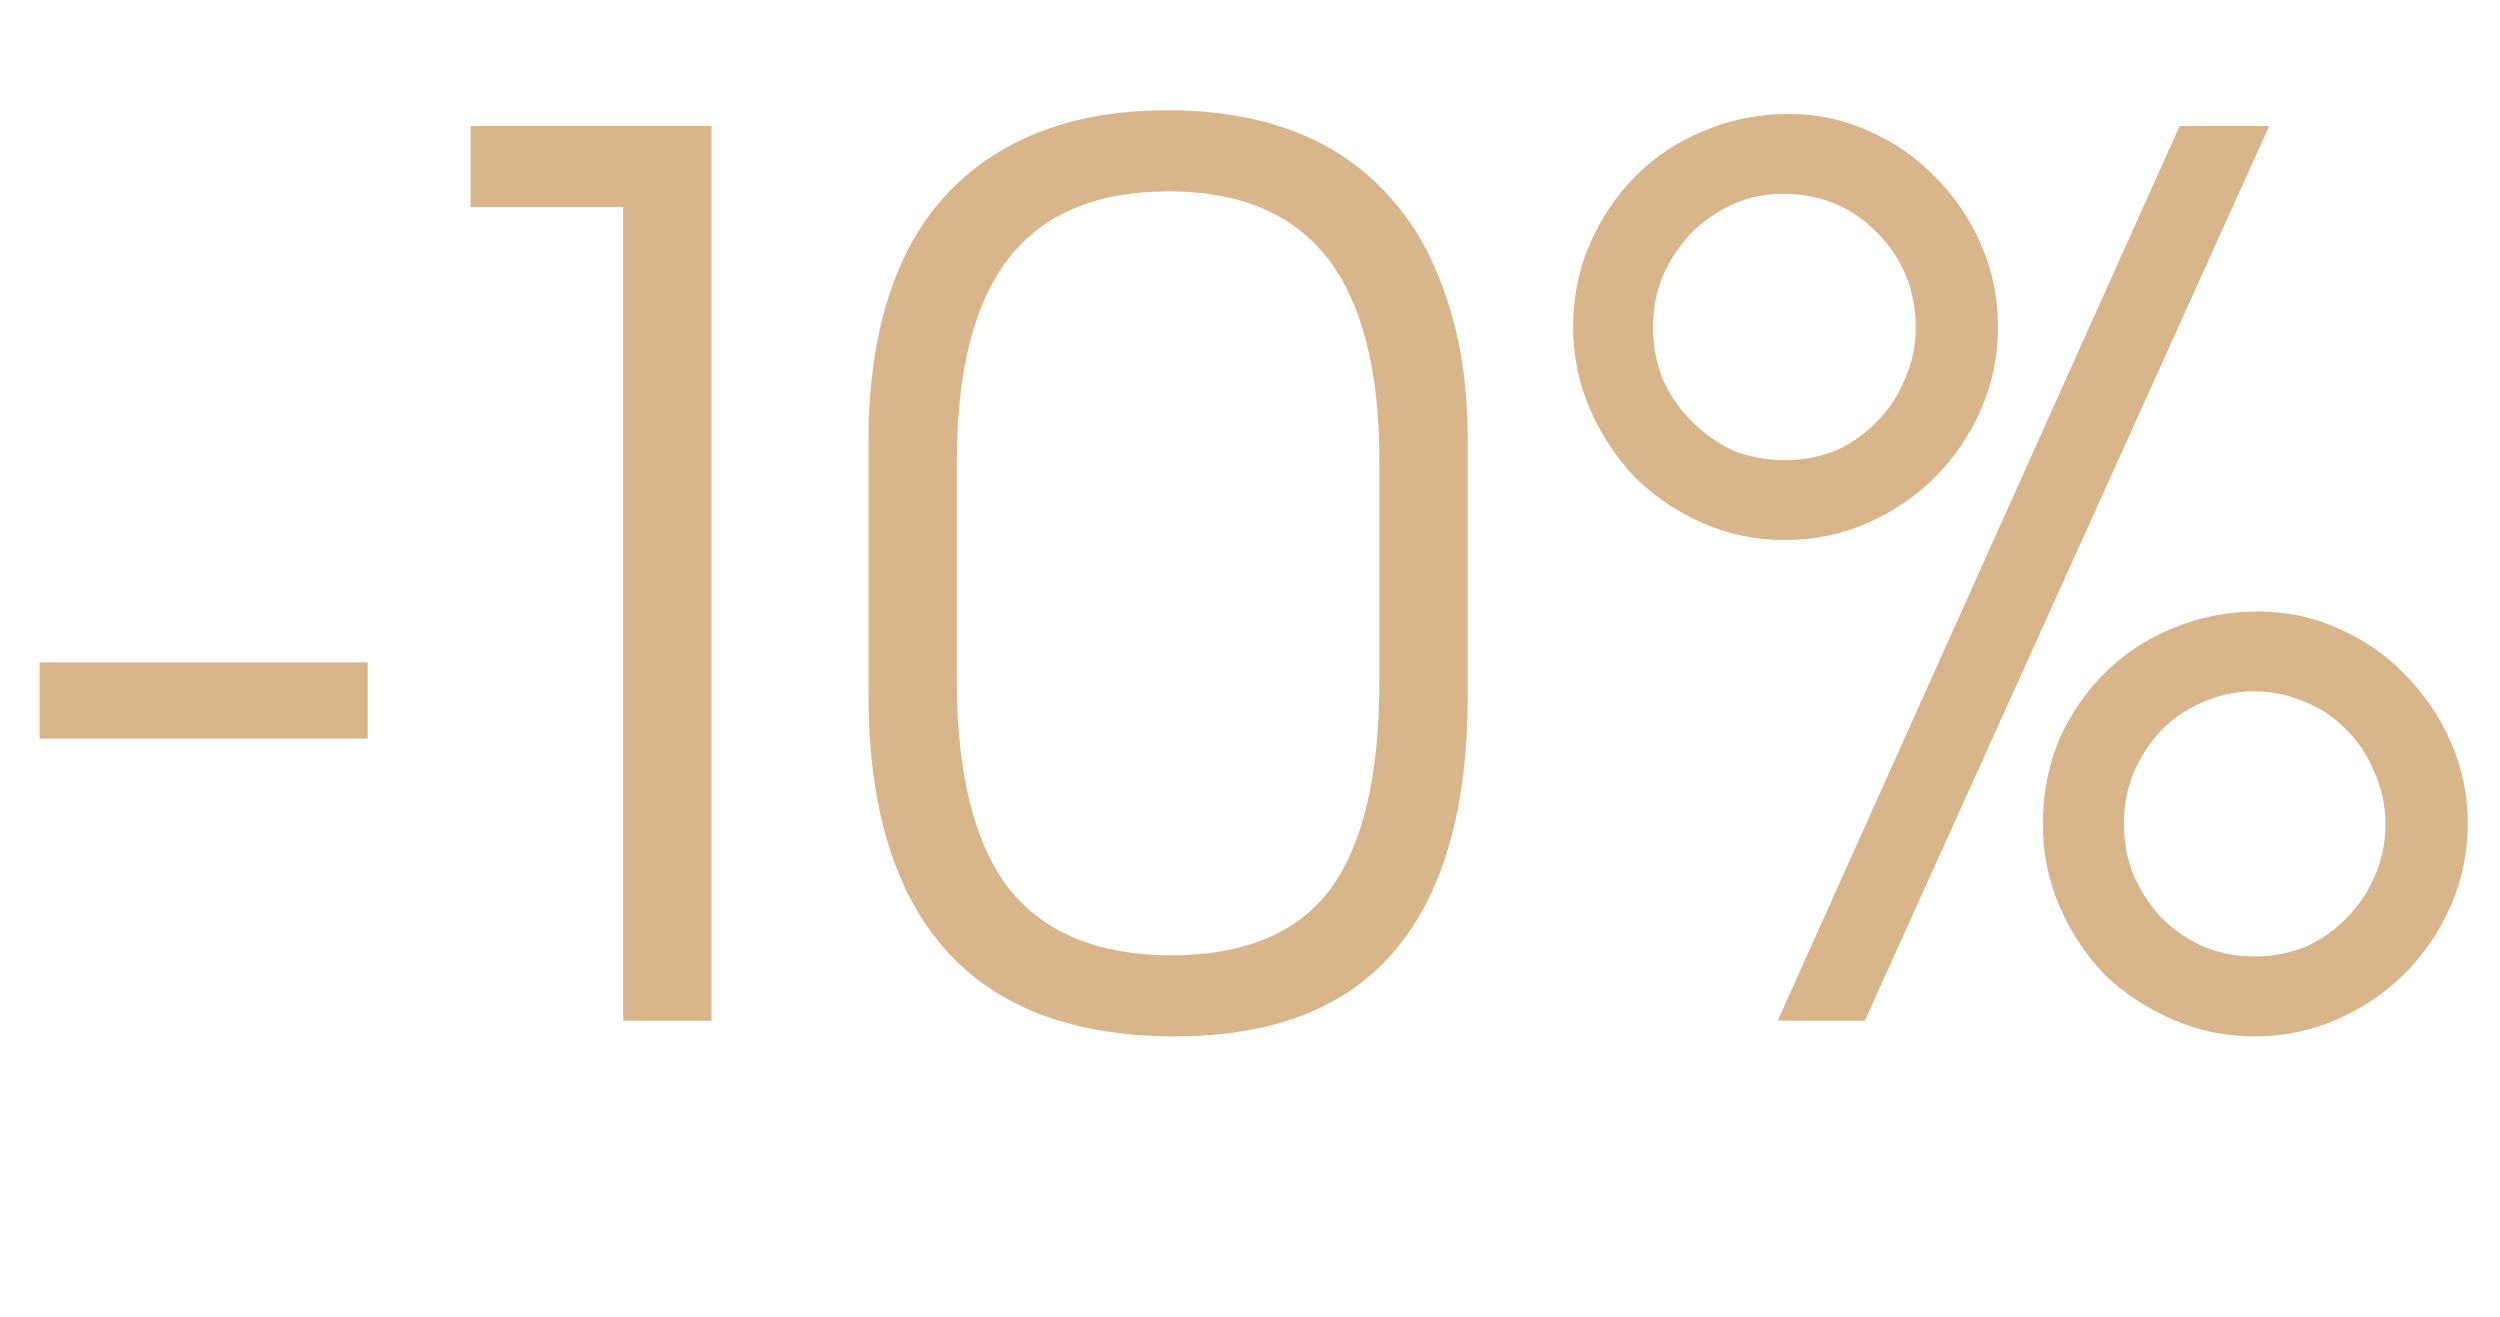<?xml version="1.0" encoding="UTF-8"?> <svg xmlns="http://www.w3.org/2000/svg" width="545" height="287" viewBox="0 0 545 287" fill="none"><path d="M8.63 161.009V144.383H80.149V161.009H8.63ZM135.842 222.5V45.153H102.59V27.471H155.107V222.5H135.842ZM189.339 151.508V96.087C189.339 84.475 190.747 74.183 193.562 65.21C196.377 56.237 200.512 48.76 205.966 42.778C211.596 36.62 218.457 31.957 226.551 28.791C234.644 25.624 243.969 24.04 254.525 24.04C265.081 24.04 274.406 25.624 282.499 28.791C290.593 31.957 297.366 36.62 302.82 42.778C308.45 48.936 312.673 56.501 315.488 65.474C318.479 74.271 319.975 84.475 319.975 96.087V151.508C319.975 176.316 314.608 194.965 303.876 207.457C293.32 219.773 277.397 225.931 256.108 225.931C234.116 225.931 217.49 219.685 206.23 207.193C194.969 194.526 189.339 175.964 189.339 151.508ZM208.605 148.341C208.605 168.75 212.388 183.881 219.953 193.734C227.694 203.411 239.482 208.249 255.317 208.249C271.151 208.249 282.675 203.499 289.889 193.998C297.102 184.321 300.709 169.102 300.709 148.341V100.574C300.709 80.693 296.926 65.914 289.361 56.237C281.796 46.56 270.272 41.722 254.789 41.722C239.13 41.722 227.518 46.56 219.953 56.237C212.388 65.914 208.605 80.693 208.605 100.574V148.341Z" fill="#D9B58C"></path><path d="M387.542 222.5L475.16 27.471H494.689L406.543 222.5H387.542ZM491.522 225.931C485.188 225.931 479.206 224.699 473.576 222.236C467.946 219.773 463.02 216.518 458.797 212.471C454.751 208.249 451.496 203.323 449.033 197.693C446.569 192.062 445.338 186.081 445.338 179.747C445.338 173.237 446.482 167.167 448.769 161.537C451.232 155.907 454.575 150.981 458.797 146.758C463.02 142.535 467.946 139.281 473.576 136.993C479.382 134.53 485.628 133.299 492.314 133.299C498.472 133.299 504.278 134.53 509.732 136.993C515.362 139.457 520.2 142.799 524.247 147.022C528.469 151.244 531.812 156.171 534.275 161.801C536.738 167.255 537.97 173.149 537.97 179.483C537.97 185.817 536.738 191.799 534.275 197.429C531.812 203.059 528.469 207.985 524.247 212.208C520.024 216.43 515.098 219.773 509.468 222.236C503.838 224.699 497.856 225.931 491.522 225.931ZM491.522 208.513C495.393 208.513 499.087 207.809 502.606 206.402C506.125 204.818 509.116 202.707 511.579 200.068C514.218 197.429 516.242 194.438 517.649 191.095C519.232 187.576 520.024 183.793 520.024 179.747C520.024 175.7 519.232 171.917 517.649 168.399C516.242 164.88 514.218 161.801 511.579 159.162C509.116 156.523 506.125 154.499 502.606 153.092C499.087 151.508 495.305 150.717 491.258 150.717C487.387 150.717 483.693 151.508 480.174 153.092C476.831 154.499 473.84 156.523 471.201 159.162C468.738 161.801 466.715 164.88 465.131 168.399C463.724 171.917 463.02 175.612 463.02 179.483C463.02 183.529 463.724 187.312 465.131 190.831C466.715 194.35 468.738 197.429 471.201 200.068C473.84 202.707 476.919 204.818 480.438 206.402C483.957 207.809 487.651 208.513 491.522 208.513ZM389.125 117.728C382.791 117.728 376.809 116.496 371.179 114.033C365.549 111.57 360.623 108.227 356.4 104.005C352.354 99.782 349.099 94.856 346.636 89.226C344.173 83.596 342.941 77.614 342.941 71.28C342.941 64.77 344.173 58.7 346.636 53.07C349.099 47.44 352.442 42.514 356.664 38.291C360.887 34.069 365.813 30.814 371.443 28.527C377.249 26.064 383.407 24.832 389.917 24.832C396.075 24.832 401.881 26.064 407.335 28.527C412.965 30.99 417.803 34.333 421.85 38.555C426.073 42.778 429.415 47.704 431.879 53.334C434.342 58.964 435.573 64.946 435.573 71.28C435.573 77.614 434.342 83.596 431.879 89.226C429.415 94.856 426.073 99.782 421.85 104.005C417.627 108.227 412.701 111.57 407.071 114.033C401.441 116.496 395.459 117.728 389.125 117.728ZM389.125 100.31C392.996 100.31 396.691 99.606 400.209 98.199C403.728 96.615 406.719 94.504 409.182 91.865C411.821 89.226 413.845 86.147 415.252 82.628C416.836 79.109 417.627 75.415 417.627 71.544C417.627 63.275 414.812 56.325 409.182 50.695C403.728 45.065 396.867 42.25 388.597 42.25C384.727 42.25 381.032 43.042 377.513 44.625C374.17 46.209 371.179 48.32 368.54 50.959C366.077 53.598 364.054 56.677 362.47 60.196C361.063 63.715 360.359 67.409 360.359 71.28C360.359 75.327 361.063 79.109 362.47 82.628C364.054 86.147 366.165 89.226 368.804 91.865C371.443 94.504 374.434 96.615 377.777 98.199C381.296 99.606 385.079 100.31 389.125 100.31Z" fill="#D9B58C"></path></svg> 